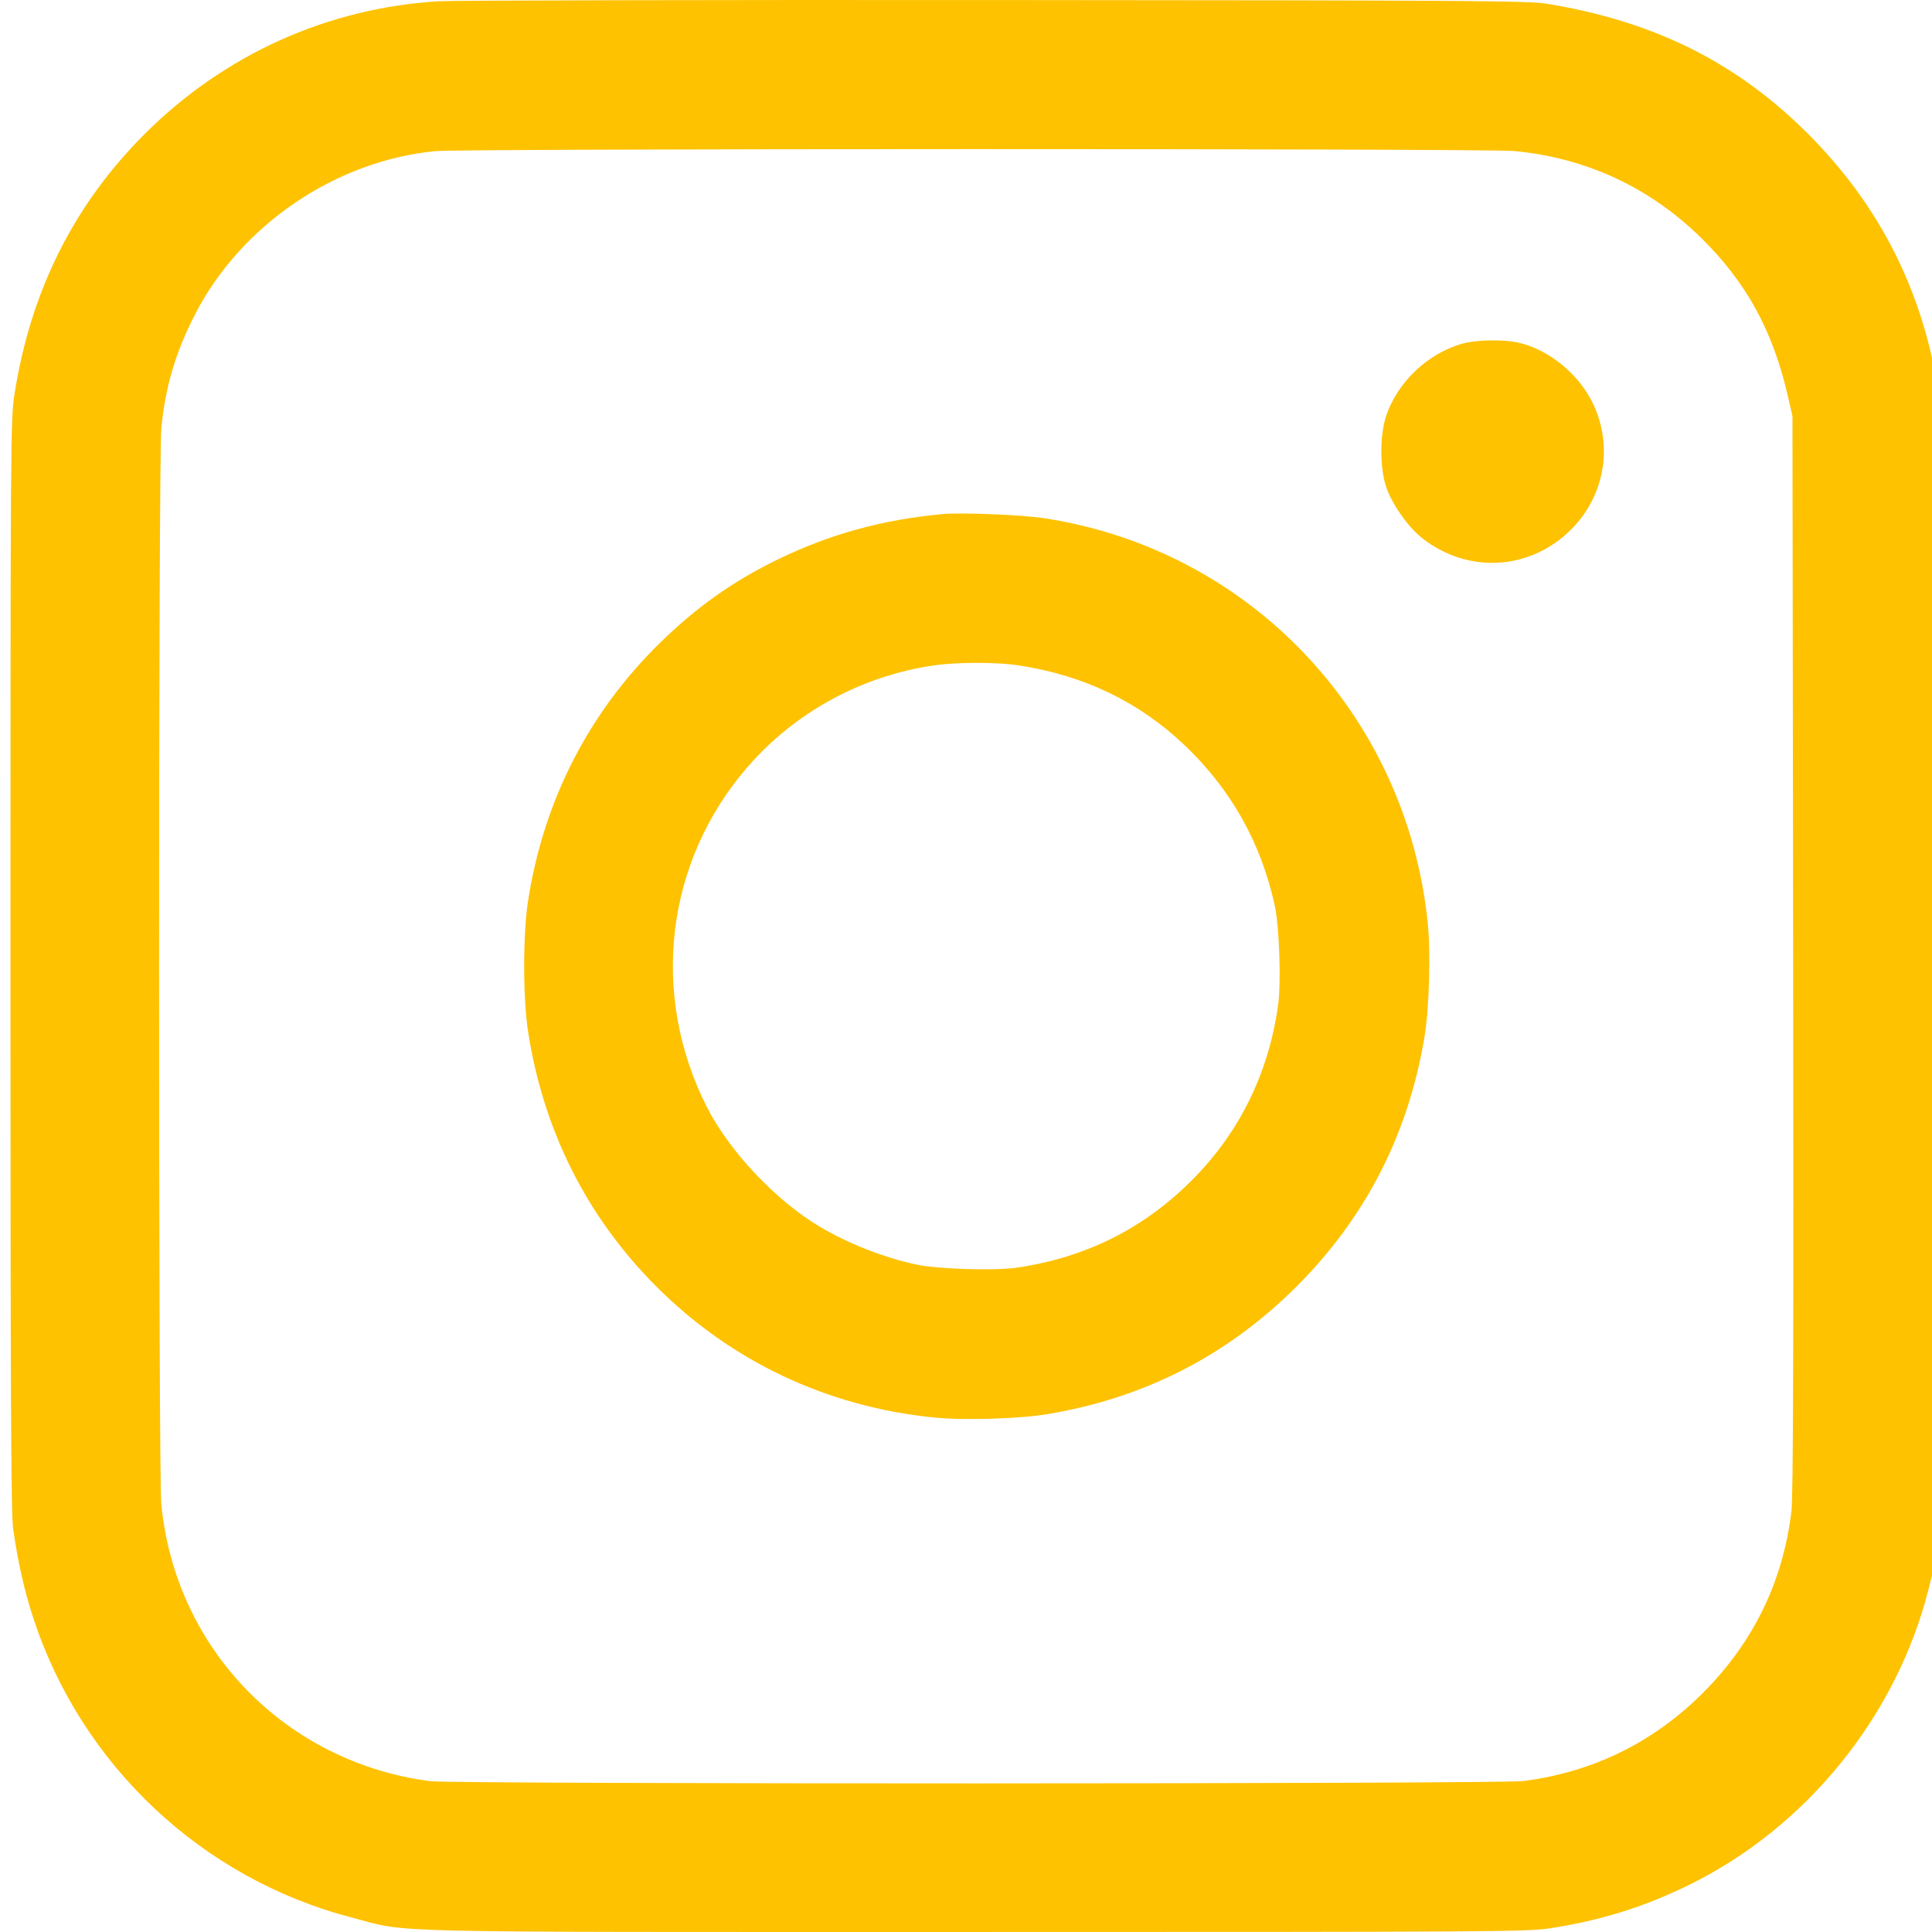<svg width="93" height="93" viewBox="0 0 93 93" fill="none" xmlns="http://www.w3.org/2000/svg">
<g clip-path="url(#clip0_15_40)">
<path fill-rule="evenodd" clip-rule="evenodd" d="M21.124 0.061C15.773 0.377 10.786 2.629 6.955 6.459C3.536 9.879 1.459 14.045 0.69 19.027C0.513 20.173 0.504 21.424 0.504 46.454C0.504 67.222 0.531 72.867 0.632 73.58C0.865 75.217 1.169 76.566 1.605 77.896C3.926 84.975 9.717 90.421 16.92 92.301C19.808 93.054 17.434 92.999 47 92.999C71.959 92.999 73.541 92.989 74.627 92.82C77.08 92.437 79.119 91.802 81.283 90.744C86.959 87.971 91.318 82.58 92.846 76.447C93.544 73.646 93.495 75.891 93.495 46.504C93.495 21.543 93.485 19.962 93.316 18.877C92.556 14.005 90.486 9.903 87.045 6.455C83.608 3.01 79.637 1.028 74.477 0.183C73.57 0.035 71.065 0.017 47.951 0.002C33.912 -0.008 21.84 0.019 21.124 0.061ZM20.974 7.273C16.16 7.731 11.601 10.825 9.386 15.138C8.447 16.965 7.952 18.643 7.765 20.628C7.623 22.14 7.622 70.855 7.764 72.379C8.415 79.347 13.725 84.829 20.706 85.74C21.834 85.887 72.197 85.88 73.334 85.733C76.694 85.298 79.588 83.875 81.979 81.484C84.404 79.058 85.833 76.121 86.236 72.729C86.318 72.039 86.34 64.679 86.316 45.903L86.283 20.028L86.056 19.04C85.34 15.928 84.061 13.593 81.913 11.476C79.424 9.022 76.363 7.598 72.875 7.269C71.553 7.145 22.286 7.149 20.974 7.273ZM70.434 16.532C68.735 16.989 67.235 18.416 66.708 20.078C66.421 20.98 66.422 22.478 66.709 23.388C66.968 24.211 67.756 25.349 68.442 25.891C70.649 27.636 73.65 27.467 75.629 25.488C77.248 23.87 77.661 21.463 76.673 19.41C75.987 17.984 74.504 16.788 73.045 16.485C72.322 16.334 71.087 16.357 70.434 16.532ZM45.398 24.744C42.492 25.011 39.958 25.707 37.44 26.93C35.284 27.977 33.517 29.231 31.746 30.968C28.317 34.333 26.152 38.583 25.414 43.401C25.173 44.973 25.172 48.028 25.413 49.607C26.14 54.385 28.234 58.562 31.585 61.92C35.188 65.531 39.813 67.716 44.948 68.233C46.391 68.378 49.038 68.301 50.403 68.075C55.085 67.299 59.095 65.246 62.418 61.922C65.742 58.599 67.795 54.589 68.571 49.907C68.797 48.543 68.874 45.895 68.729 44.452C67.718 34.406 60.139 26.422 50.203 24.936C49.161 24.78 46.265 24.664 45.398 24.744ZM44.898 32.038C41.436 32.554 38.253 34.3 35.975 36.931C32.036 41.482 31.276 47.861 34.026 53.288C35.099 55.407 37.349 57.795 39.442 59.038C40.839 59.866 42.502 60.521 44.097 60.869C45.109 61.09 47.844 61.178 48.918 61.024C52.209 60.552 54.999 59.172 57.316 56.87C59.63 54.572 61.046 51.726 61.52 48.422C61.674 47.348 61.586 44.613 61.365 43.601C60.704 40.573 59.26 38.001 57.028 35.877C54.83 33.785 52.194 32.515 49.052 32.032C47.957 31.863 46.05 31.866 44.898 32.038Z" fill="#FEC200"/>
</g>
<defs>
<clipPath id="clip0_15_40">
<rect width="93" height="93" fill="white"/>
</clipPath>
</defs>
</svg>
